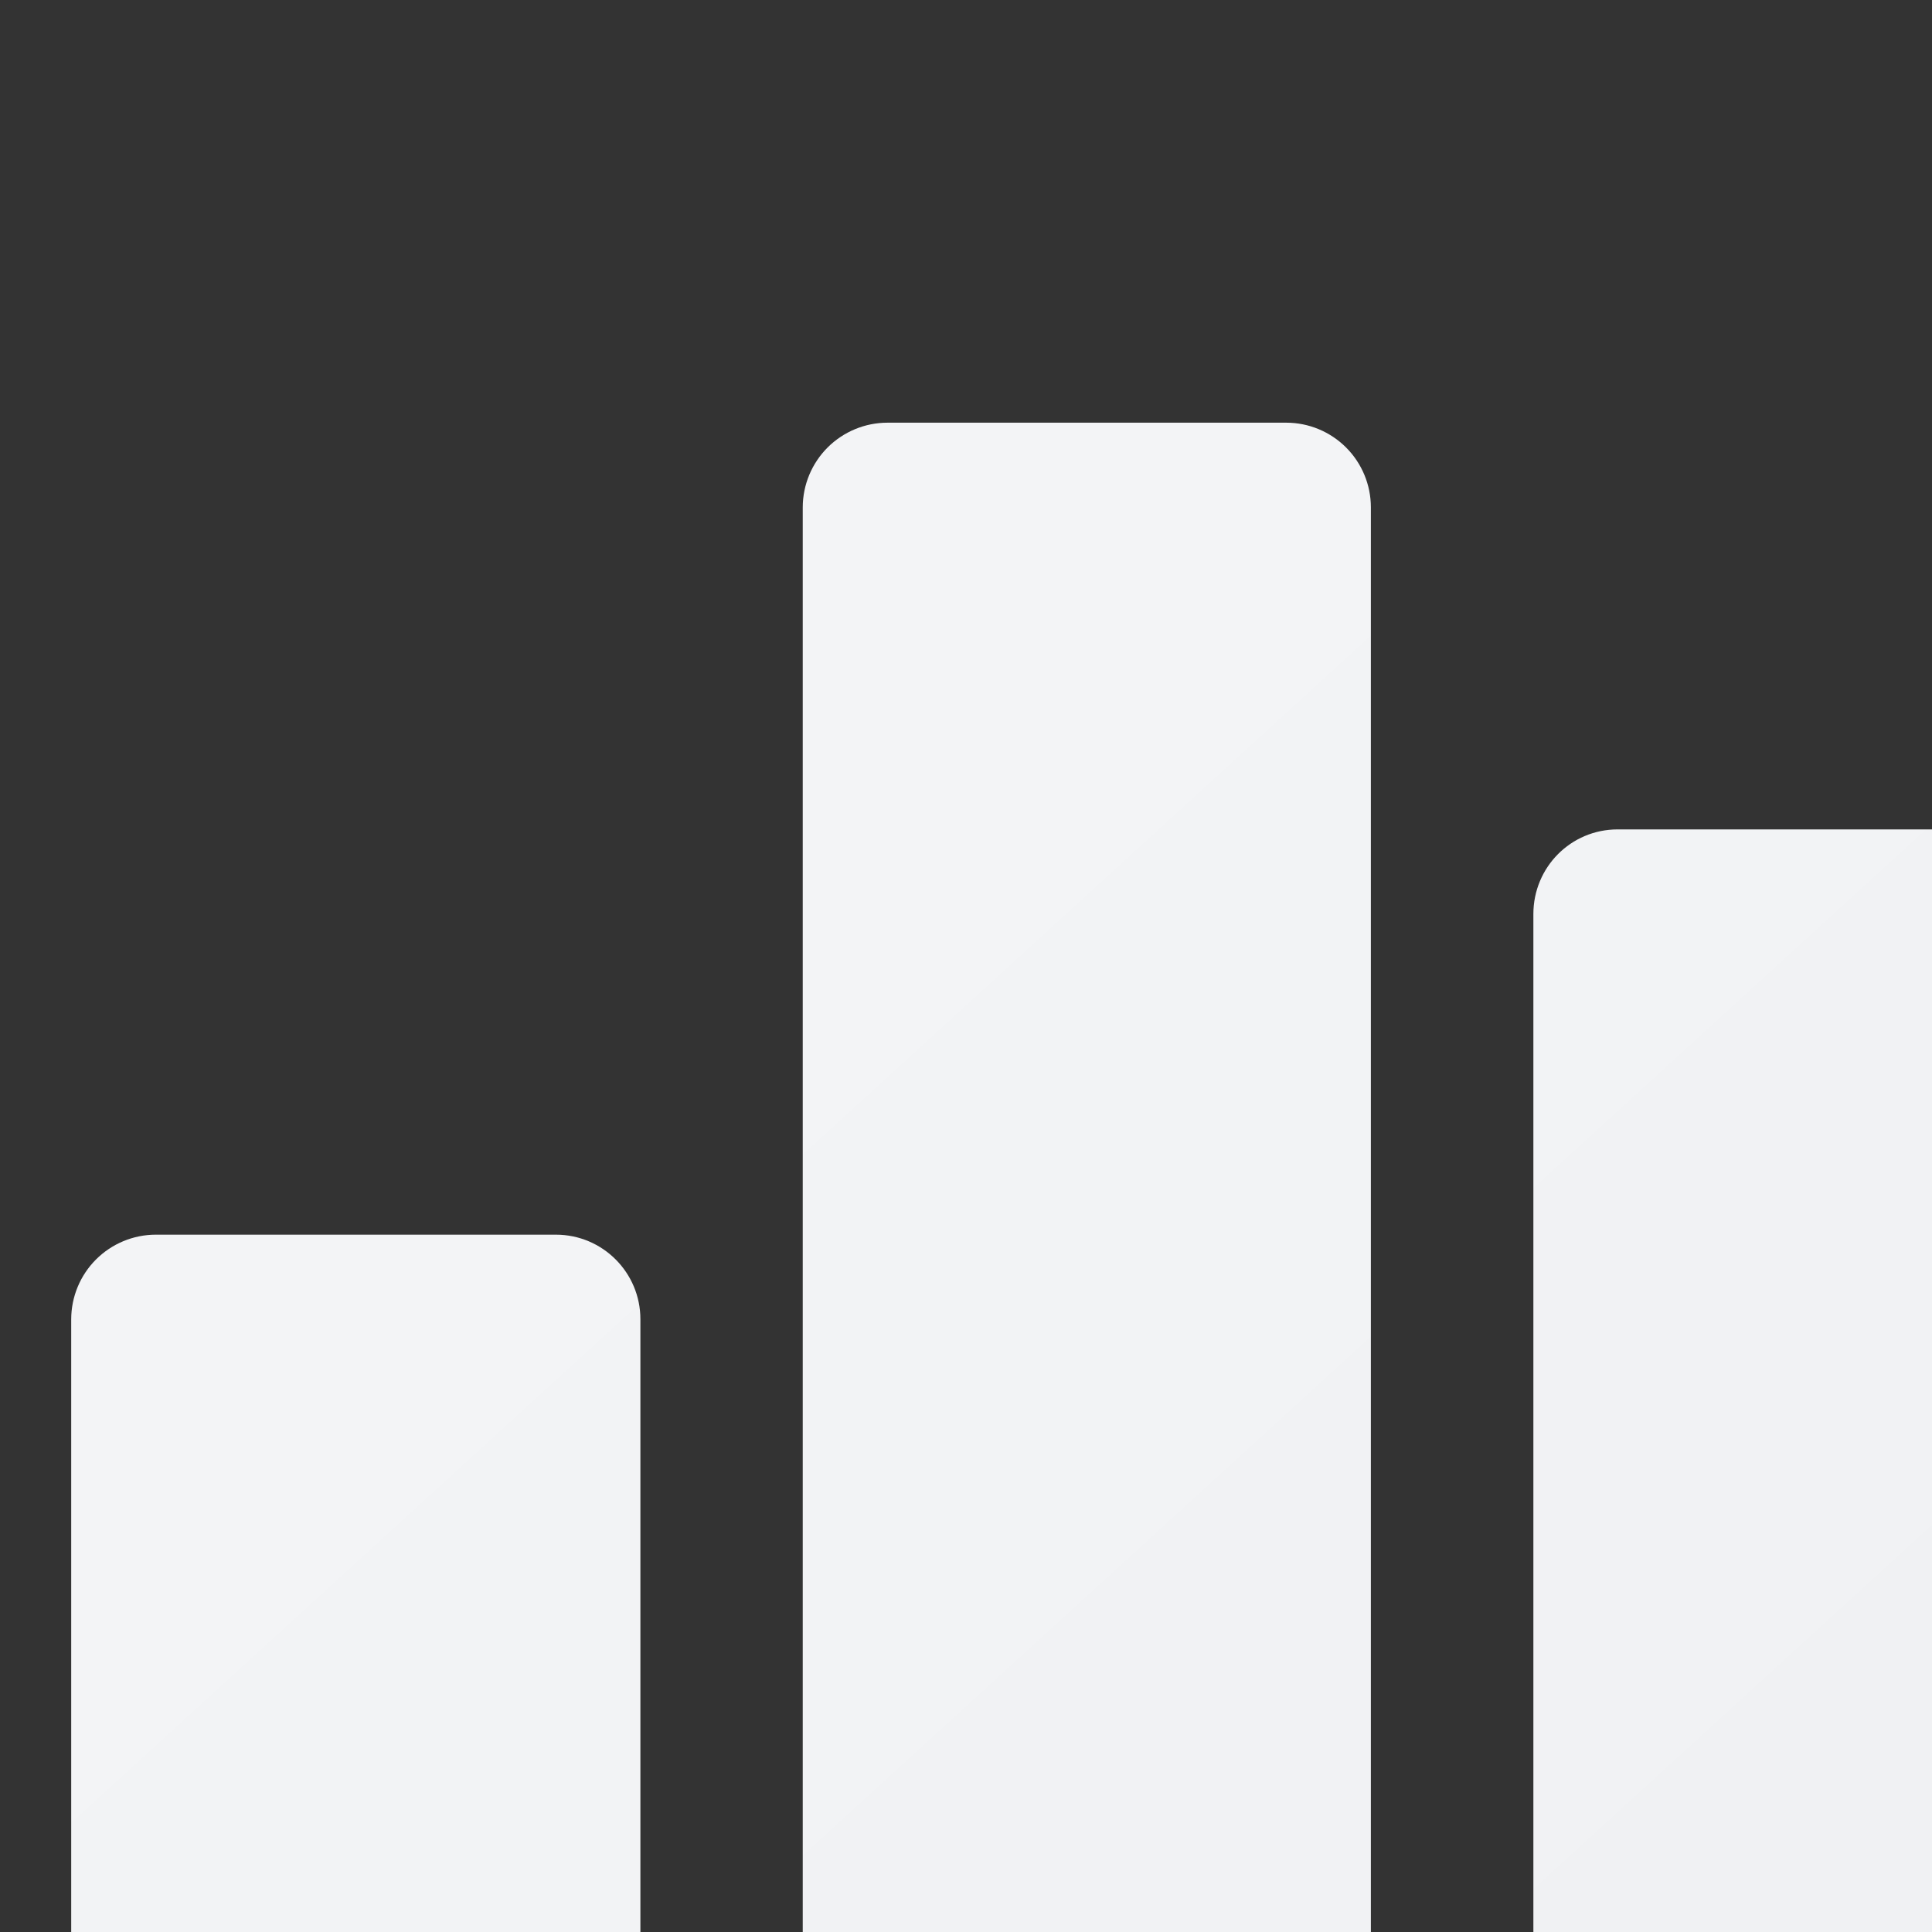 <svg width="64" height="64" viewBox="0 0 64 64" fill="none" xmlns="http://www.w3.org/2000/svg">
  <rect x="0" y="0" width="64" height="64" fill="#333333" stroke="none"/>
  <g clip-path="url(#clip0_20949_36799)">
    <path d="M68.199 83.998H3.805C3.437 83.998 3.072 83.925 2.732 83.784C2.391 83.643 2.082 83.437 1.822 83.176C1.296 82.65 1 81.937 1 81.193V80.058C1.001 79.314 1.297 78.602 1.823 78.077C2.349 77.552 3.062 77.257 3.805 77.257H68.199C69.751 77.257 71 78.506 71 80.058V81.197C71 81.94 70.705 82.652 70.18 83.177C69.654 83.703 68.942 83.998 68.199 83.998ZM66.845 71.883H53.587C53.219 71.883 52.855 71.811 52.515 71.67C52.175 71.528 51.867 71.322 51.608 71.061C51.348 70.8 51.143 70.491 51.003 70.151C50.864 69.811 50.793 69.446 50.795 69.078V30.28C50.795 28.729 52.035 27.475 53.587 27.475H66.845C68.397 27.475 69.646 28.729 69.646 30.28V69.087C69.642 69.828 69.346 70.538 68.821 71.062C68.297 71.586 67.586 71.881 66.845 71.883ZM42.612 71.883H29.397C28.653 71.883 27.94 71.588 27.414 71.062C26.887 70.536 26.592 69.822 26.592 69.078V16.803C26.594 16.06 26.891 15.348 27.416 14.823C27.942 14.299 28.654 14.003 29.397 14.002H42.612C43.354 14.003 44.066 14.299 44.591 14.824C45.116 15.349 45.411 16.061 45.412 16.803V69.083C45.411 69.825 45.116 70.537 44.591 71.062C44.066 71.587 43.354 71.882 42.612 71.883ZM18.413 71.883H5.159C4.416 71.882 3.704 71.586 3.179 71.06C2.654 70.534 2.359 69.822 2.359 69.078V43.701C2.36 42.959 2.655 42.247 3.18 41.722C3.705 41.197 4.417 40.901 5.159 40.9H18.413C19.965 40.9 21.214 42.158 21.214 43.701V69.078C21.214 69.822 20.919 70.534 20.394 71.06C19.869 71.586 19.157 71.882 18.413 71.883Z" fill="url(#paint0_linear_20949_36799)"/>
  </g>
  <defs>
    <linearGradient id="paint0_linear_20949_36799" x1="9.265" y1="19.233" x2="67.091" y2="82.534" gradientUnits="userSpaceOnUse">
      <stop stop-color="#F4F5F7"/>
      <stop offset="1" stop-color="#EFF0F2"/>
    </linearGradient>
    <clipPath id="clip0_20949_36799">
      <rect width="64" height="64" fill="white"/>
    </clipPath>
  </defs>
</svg>
